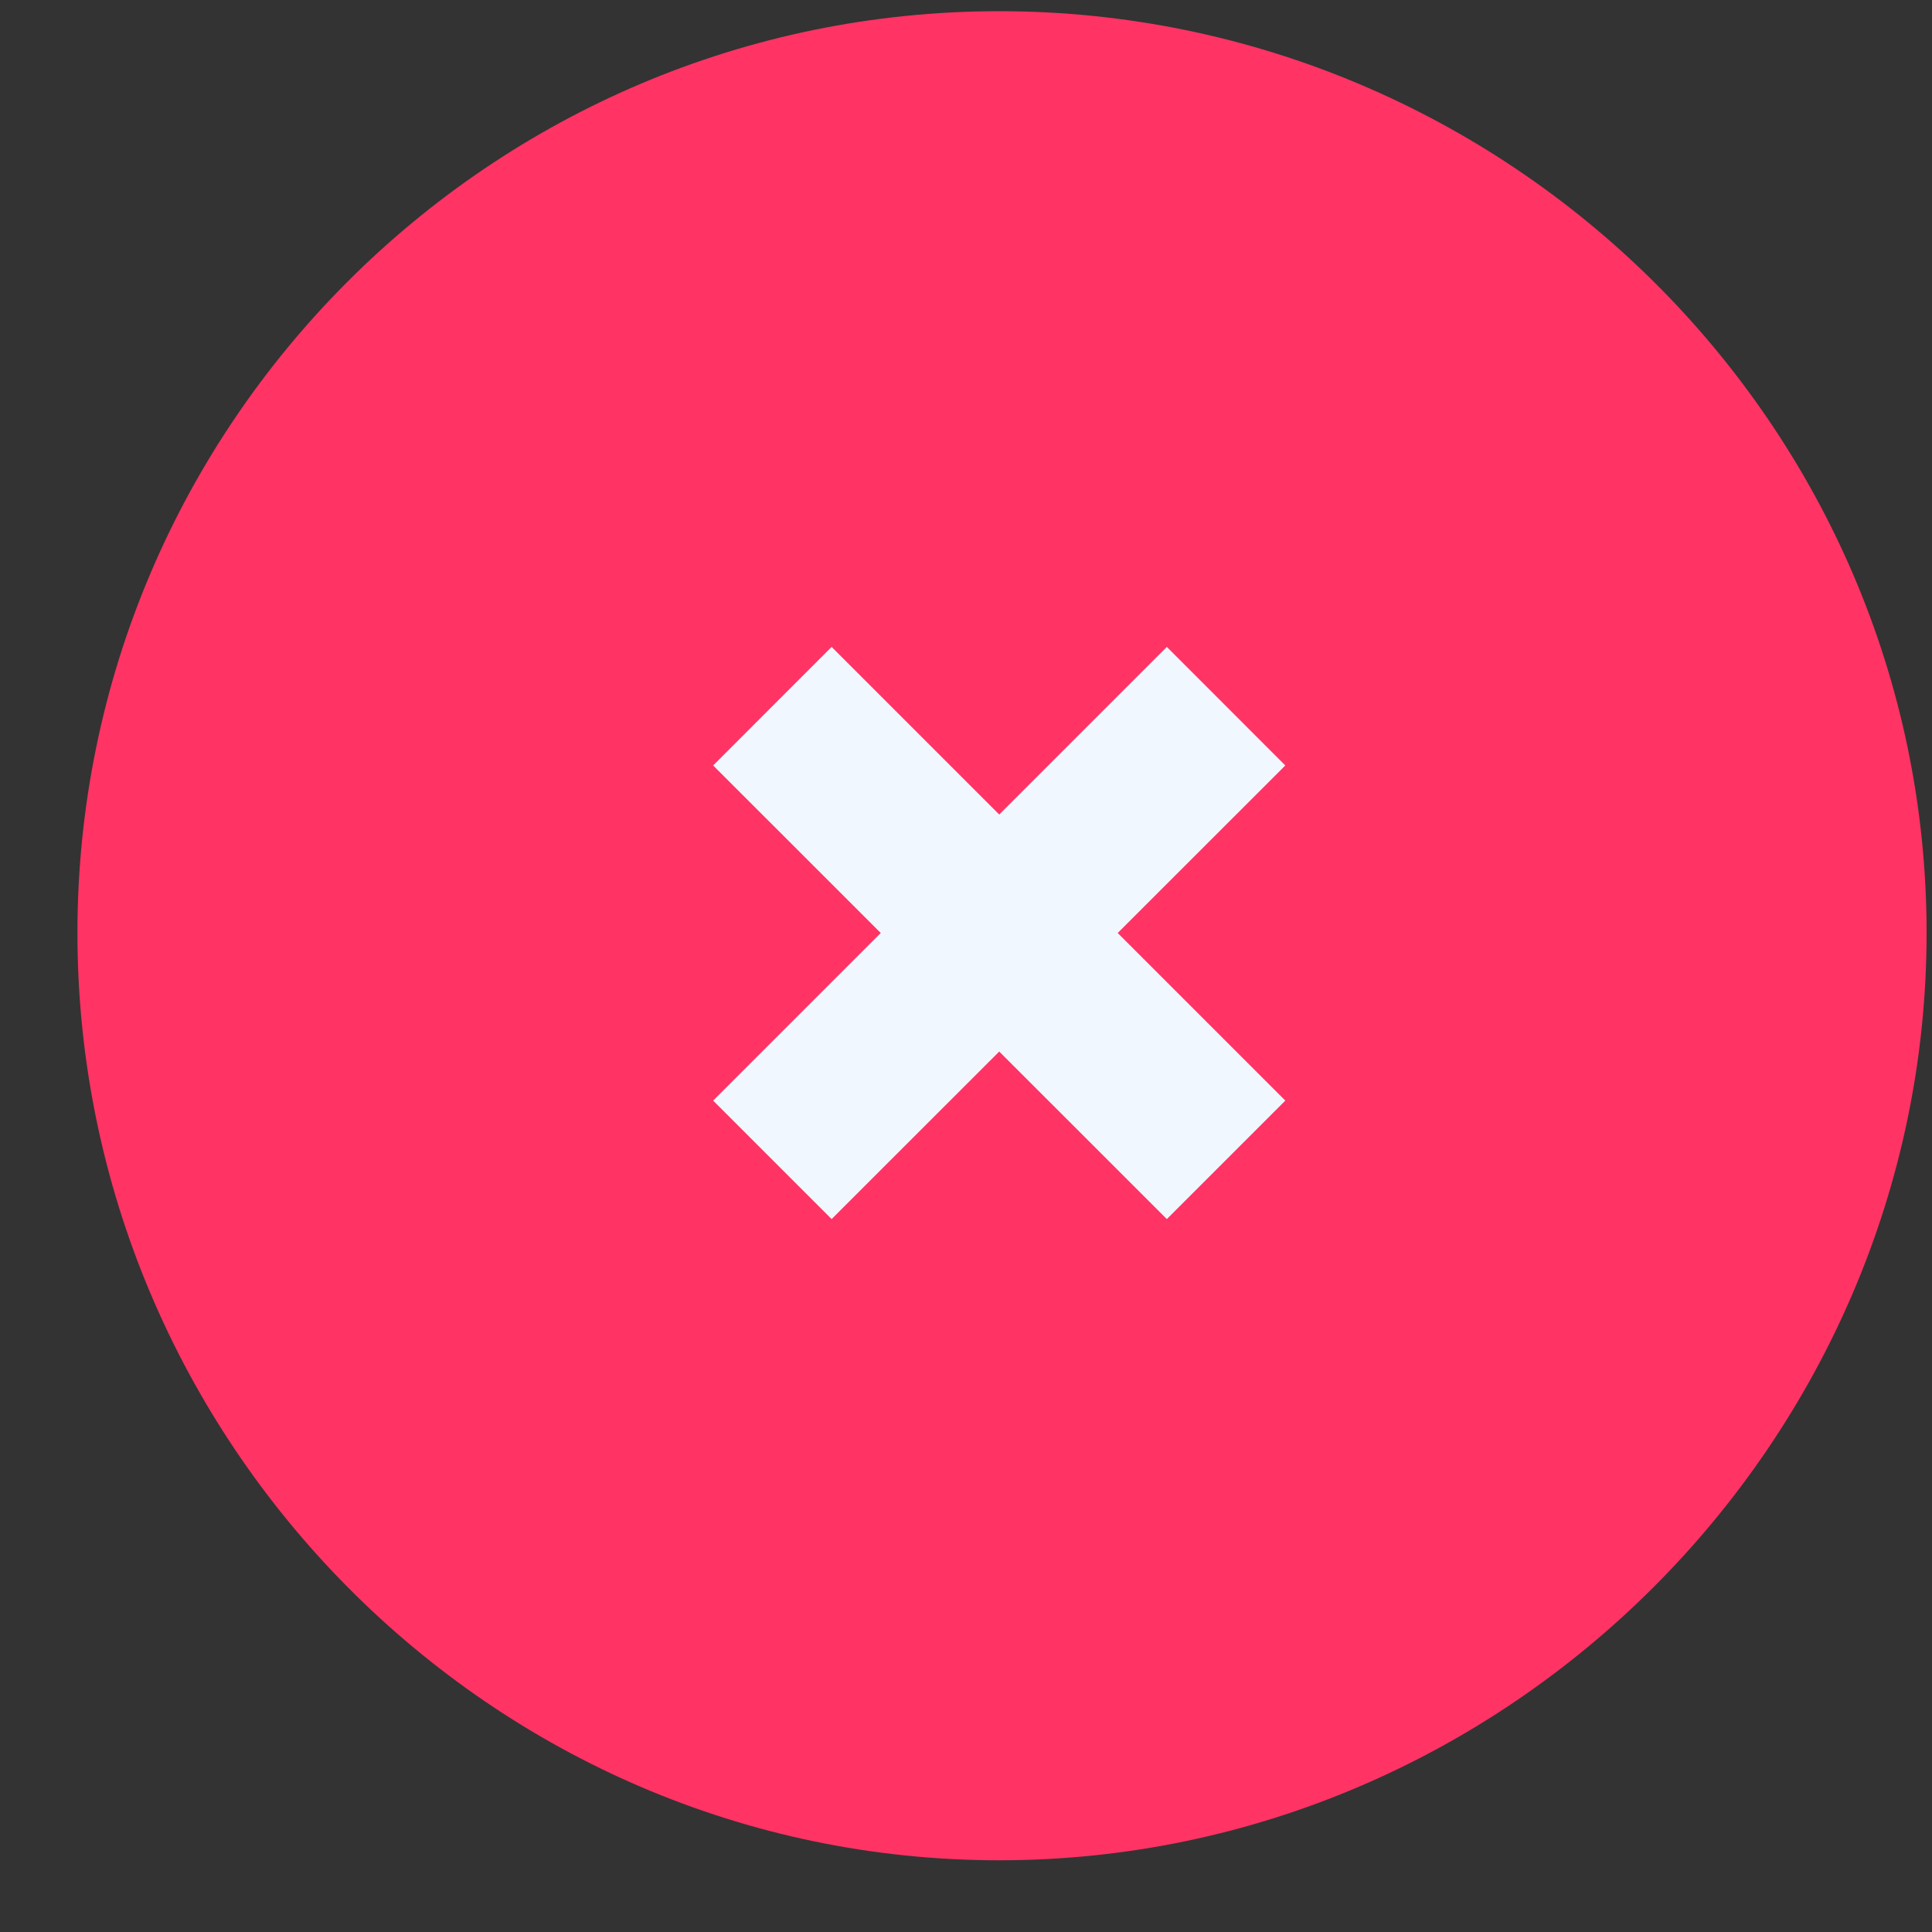 <?xml version="1.0" encoding="UTF-8"?> <svg xmlns="http://www.w3.org/2000/svg" width="25" height="25" viewBox="0 0 25 25" fill="none"><rect x="0" y="0" width="25" height="25" fill="#333333" stroke="none"/><g clip-path="url(#clip0_38_38)"><path d="M12.93 24.072C6.353 24.072 1.002 18.649 1.002 12.072C1.002 5.495 6.353 0.145 12.93 0.145C19.507 0.145 24.93 5.495 24.93 12.072C24.93 18.649 19.507 24.072 12.93 24.072Z" fill="#FF3364"></path><path d="M16.632 14.242L15.099 15.775L12.93 13.607L10.761 15.775L9.228 14.242L11.397 12.073L9.228 9.905L10.761 8.371L12.93 10.54L15.099 8.371L16.632 9.905L14.463 12.073L16.632 14.242Z" fill="#F0F7FF"></path></g><defs><clipPath id="clip0_38_38"><rect width="24" height="24" fill="white" transform="matrix(1 0 0 -1 0.965 24.113)"></rect></clipPath></defs></svg> 